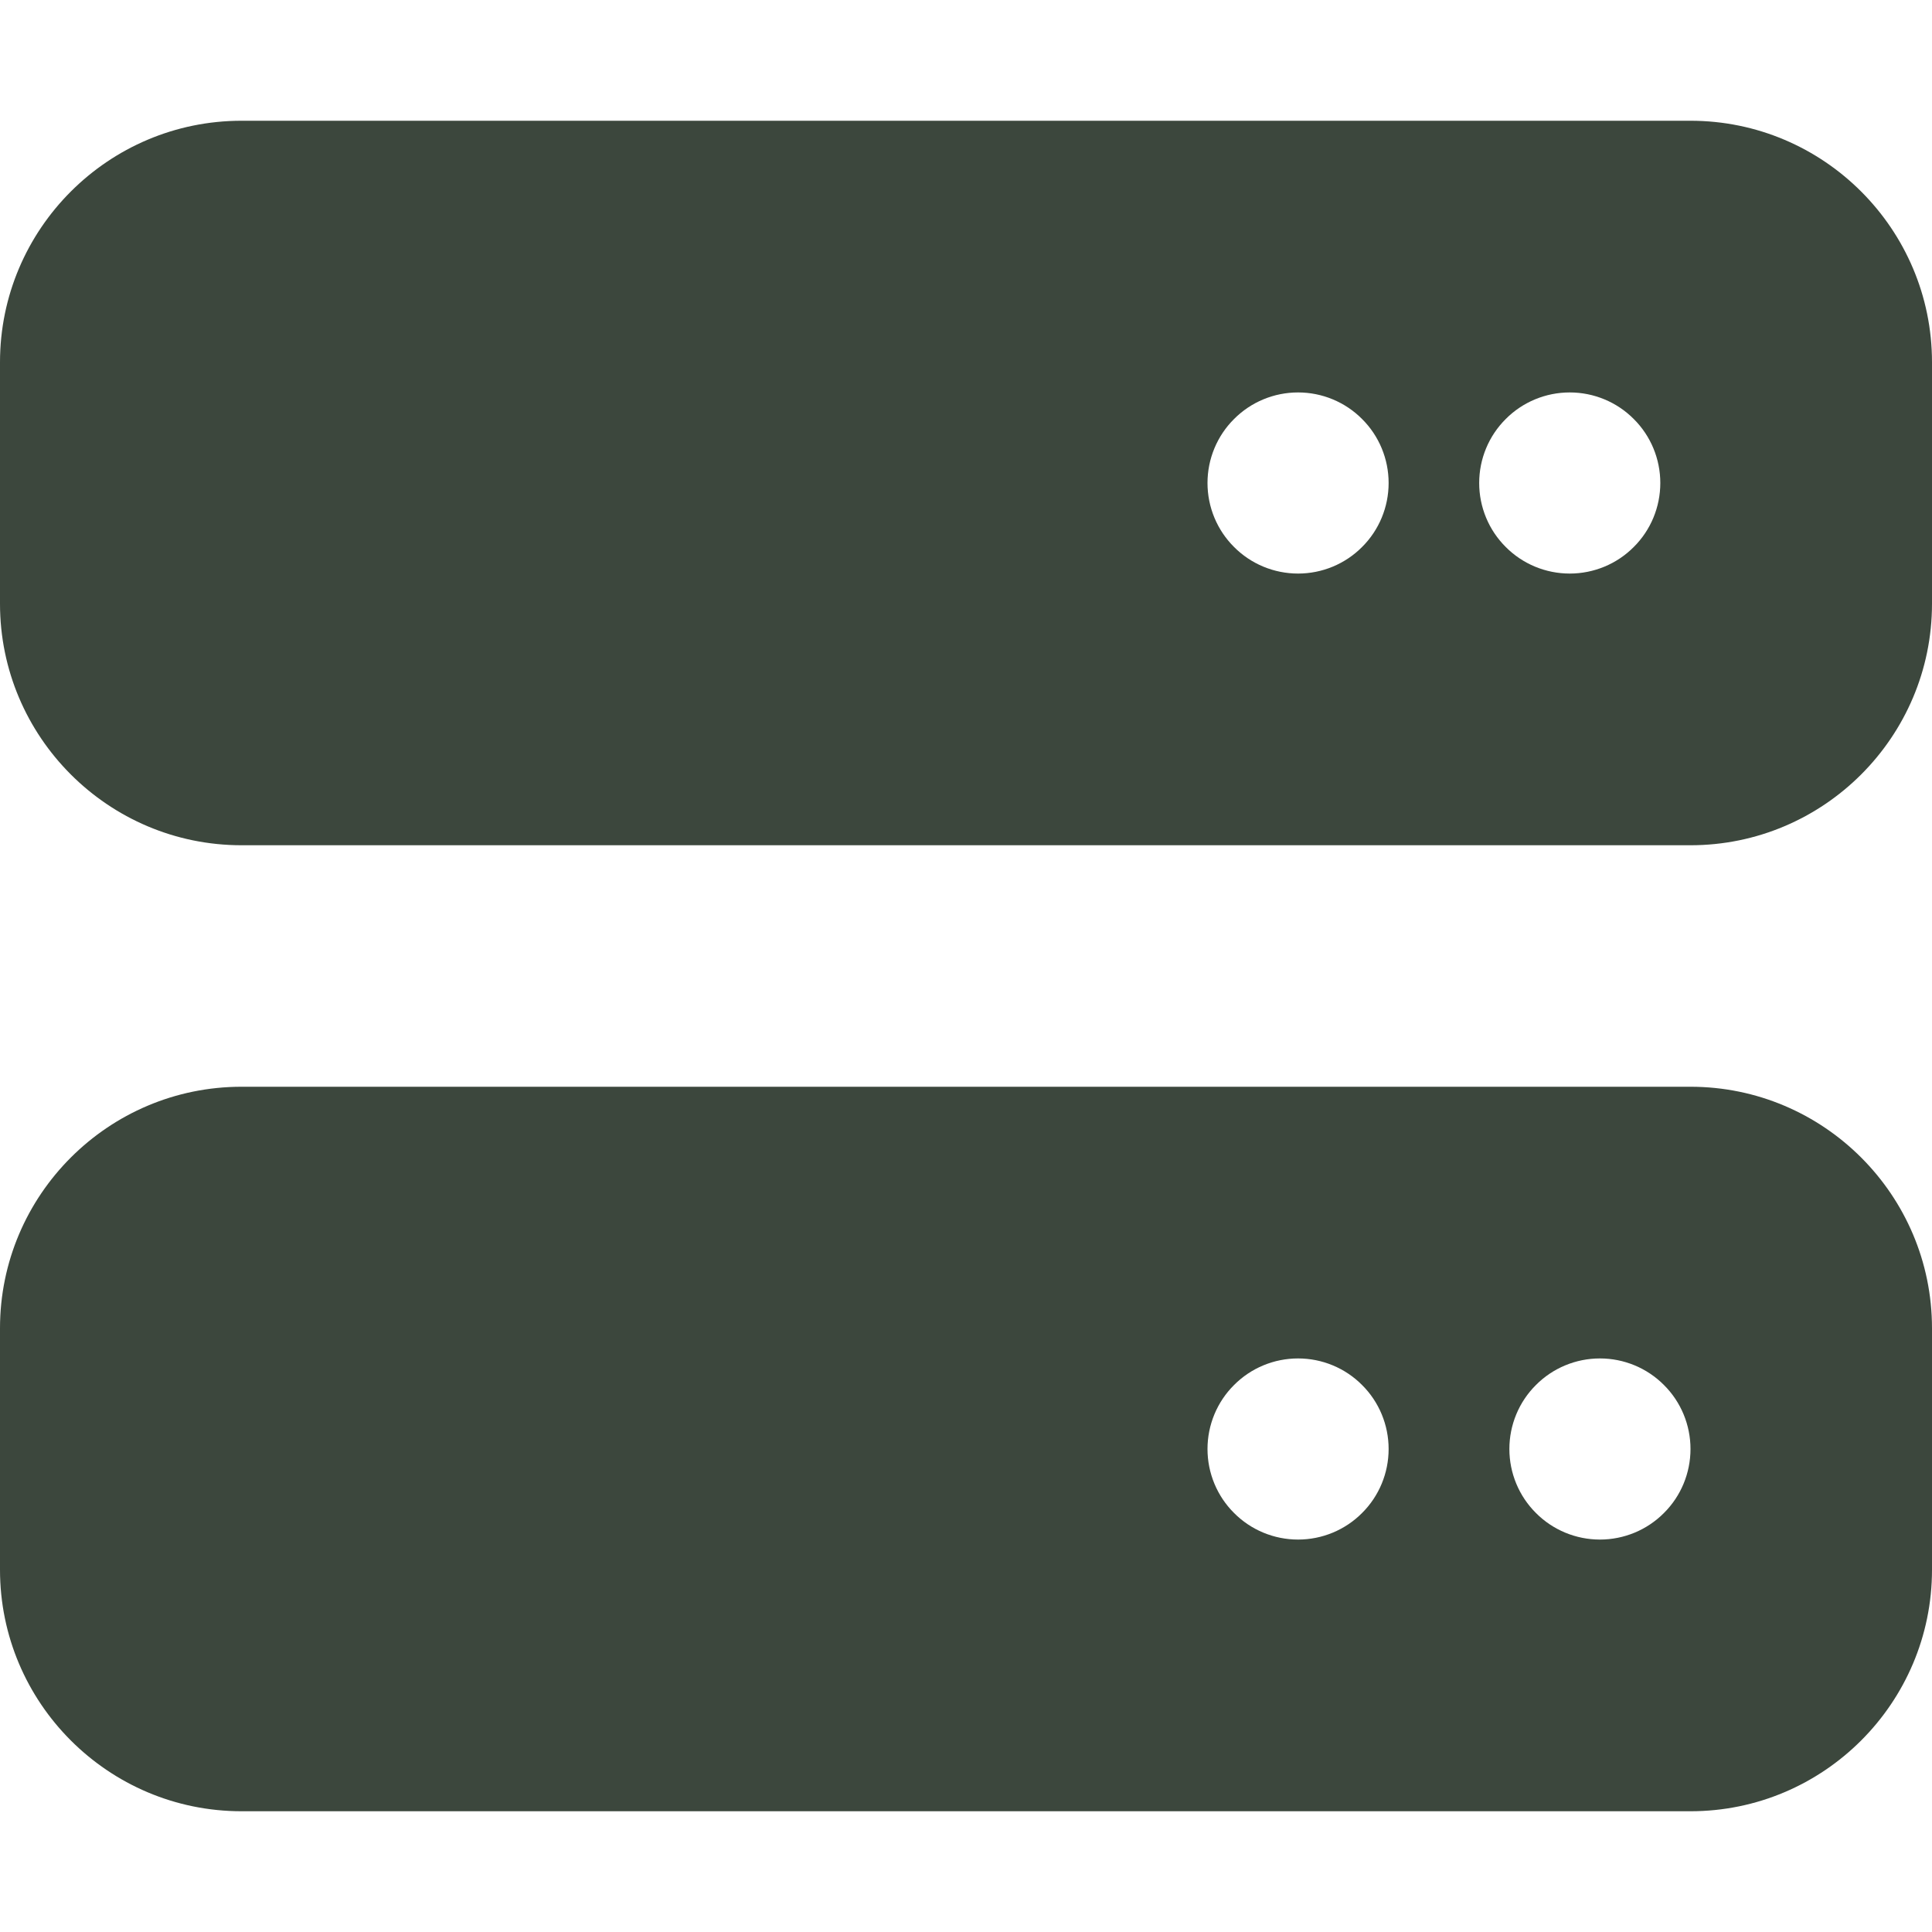 <svg width="16" height="16" viewBox="0 0 16 16" fill="none" xmlns="http://www.w3.org/2000/svg">
<path d="M2 1C0.897 1 0 1.897 0 3V5C0 6.103 0.897 7 2 7H14C15.103 7 16 6.103 16 5V3C16 1.897 15.103 1 14 1H2ZM10.75 3.25C10.949 3.25 11.14 3.329 11.28 3.47C11.421 3.61 11.5 3.801 11.5 4C11.5 4.199 11.421 4.39 11.28 4.53C11.14 4.671 10.949 4.75 10.75 4.75C10.551 4.75 10.36 4.671 10.22 4.53C10.079 4.39 10 4.199 10 4C10 3.801 10.079 3.61 10.22 3.47C10.36 3.329 10.551 3.25 10.75 3.25ZM12.25 4C12.25 3.801 12.329 3.61 12.47 3.47C12.61 3.329 12.801 3.25 13 3.25C13.199 3.25 13.39 3.329 13.53 3.47C13.671 3.61 13.75 3.801 13.75 4C13.75 4.199 13.671 4.39 13.53 4.53C13.39 4.671 13.199 4.75 13 4.75C12.801 4.75 12.61 4.671 12.47 4.53C12.329 4.39 12.25 4.199 12.25 4ZM2 9C0.897 9 0 9.897 0 11V13C0 14.103 0.897 15 2 15H14C15.103 15 16 14.103 16 13V11C16 9.897 15.103 9 14 9H2ZM10.75 11.25C10.949 11.25 11.14 11.329 11.28 11.47C11.421 11.61 11.5 11.801 11.5 12C11.5 12.199 11.421 12.39 11.28 12.53C11.14 12.671 10.949 12.75 10.75 12.75C10.551 12.75 10.36 12.671 10.22 12.53C10.079 12.39 10 12.199 10 12C10 11.801 10.079 11.61 10.22 11.47C10.36 11.329 10.551 11.25 10.75 11.25ZM12.5 12C12.5 11.801 12.579 11.61 12.72 11.47C12.86 11.329 13.051 11.25 13.25 11.25C13.449 11.25 13.64 11.329 13.78 11.47C13.921 11.61 14 11.801 14 12C14 12.199 13.921 12.39 13.78 12.53C13.64 12.671 13.449 12.75 13.25 12.75C13.051 12.75 12.86 12.671 12.72 12.53C12.579 12.39 12.5 12.199 12.5 12Z" fill="#3C473D"/>
</svg>
